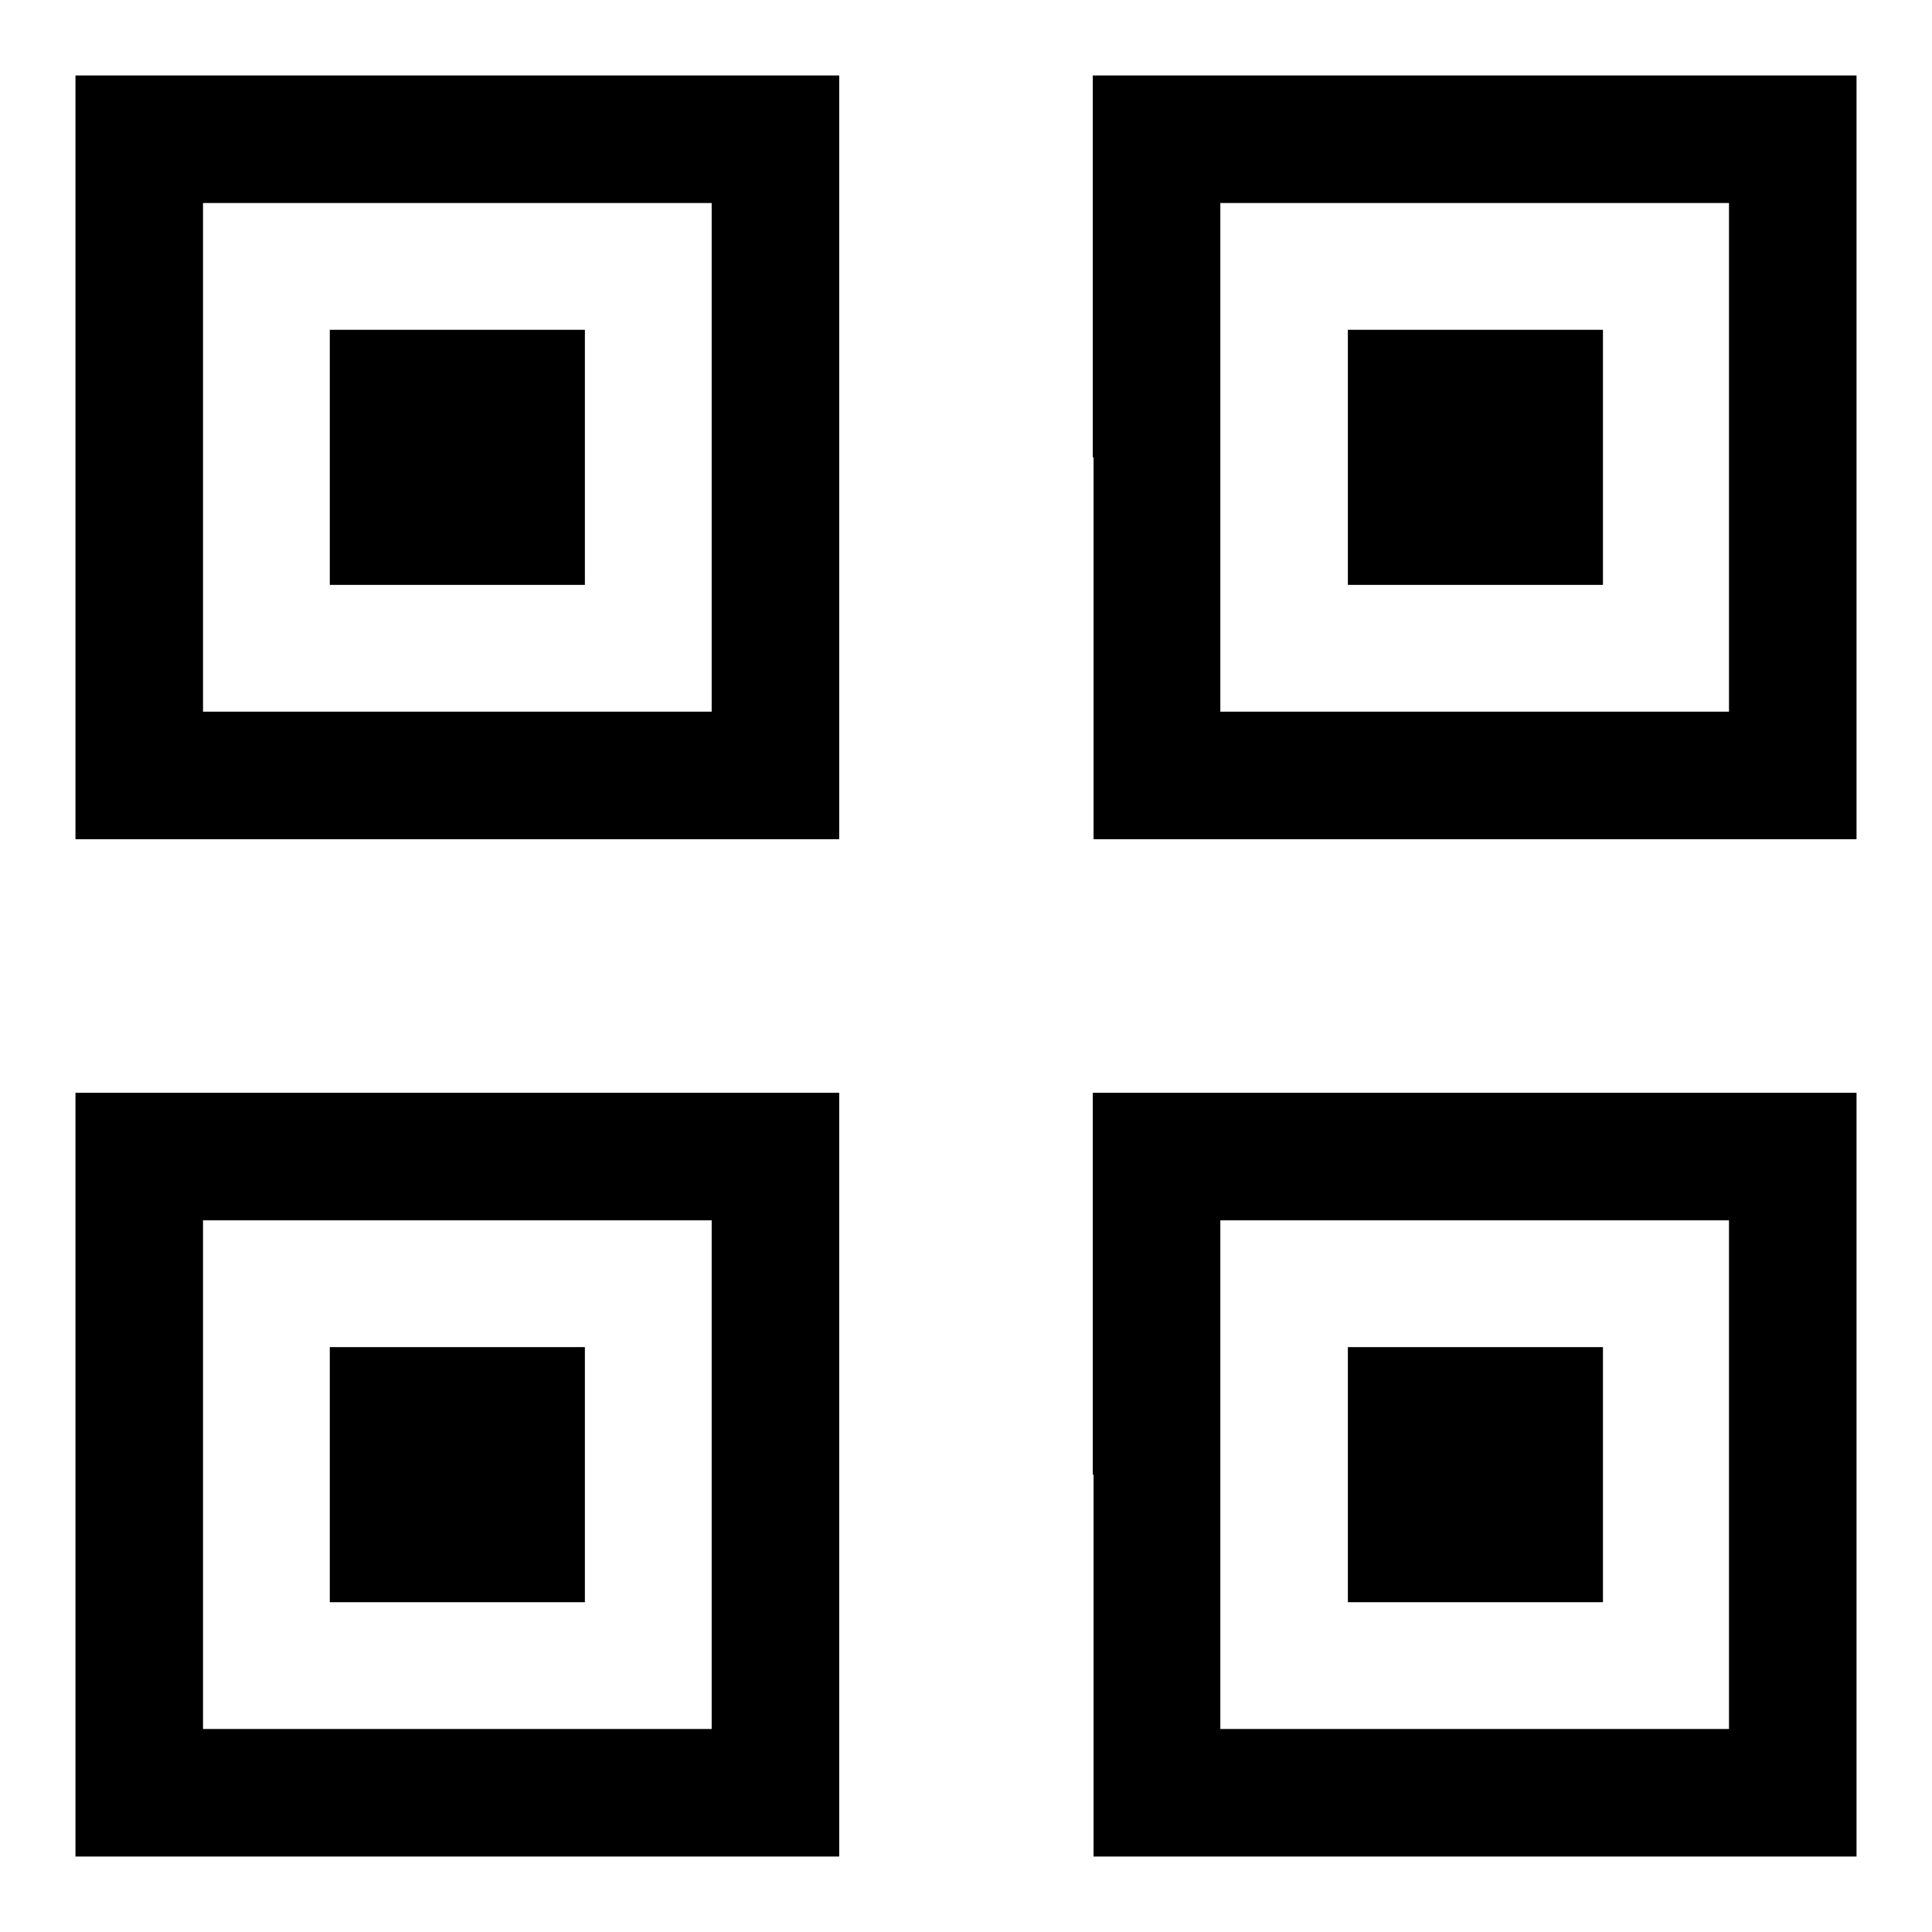 <?xml version="1.0" encoding="utf-8"?>
<!-- Svg Vector Icons : http://www.onlinewebfonts.com/icon -->
<!DOCTYPE svg PUBLIC "-//W3C//DTD SVG 1.1//EN" "http://www.w3.org/Graphics/SVG/1.1/DTD/svg11.dtd">
<svg version="1.1" xmlns="http://www.w3.org/2000/svg" xmlns:xlink="http://www.w3.org/1999/xlink" x="0px" y="0px" viewBox="0 0 256 256" enable-background="new 0 0 256 256" xml:space="preserve">
<g><g><g><path fill="#000000" d="M10,60.6v50.6h50.6h50.6V60.6V10H60.6H10V60.6z M94.3,60.6v33.7H60.6H26.9V60.6V26.9h33.7h33.7V60.6z"/><path fill="#000000" d="M43.7,60.6v16.9h16.9h16.9V60.6V43.7H60.6H43.7V60.6z"/><path fill="#000000" d="M144.9,60.6v50.6h50.6H246V60.6V10h-50.6h-50.6V60.6z M229.1,60.6v33.7h-33.7h-33.7V60.6V26.9h33.7h33.7V60.6z"/><path fill="#000000" d="M178.6,60.6v16.9h16.9h16.9V60.6V43.7h-16.9h-16.9V60.6z"/><path fill="#000000" d="M10,195.4V246h50.6h50.6v-50.6v-50.6H60.6H10V195.4z M94.3,195.4v33.7H60.6H26.9v-33.7v-33.7h33.7h33.7V195.4z"/><path fill="#000000" d="M43.7,195.4v16.9h16.9h16.9v-16.9v-16.9H60.6H43.7V195.4z"/><path fill="#000000" d="M144.9,195.4V246h50.6H246v-50.6v-50.6h-50.6h-50.6V195.4z M229.1,195.4v33.7h-33.7h-33.7v-33.7v-33.7h33.7h33.7V195.4z"/><path fill="#000000" d="M178.6,195.4v16.9h16.9h16.9v-16.9v-16.9h-16.9h-16.9V195.4z"/></g></g></g>
</svg>